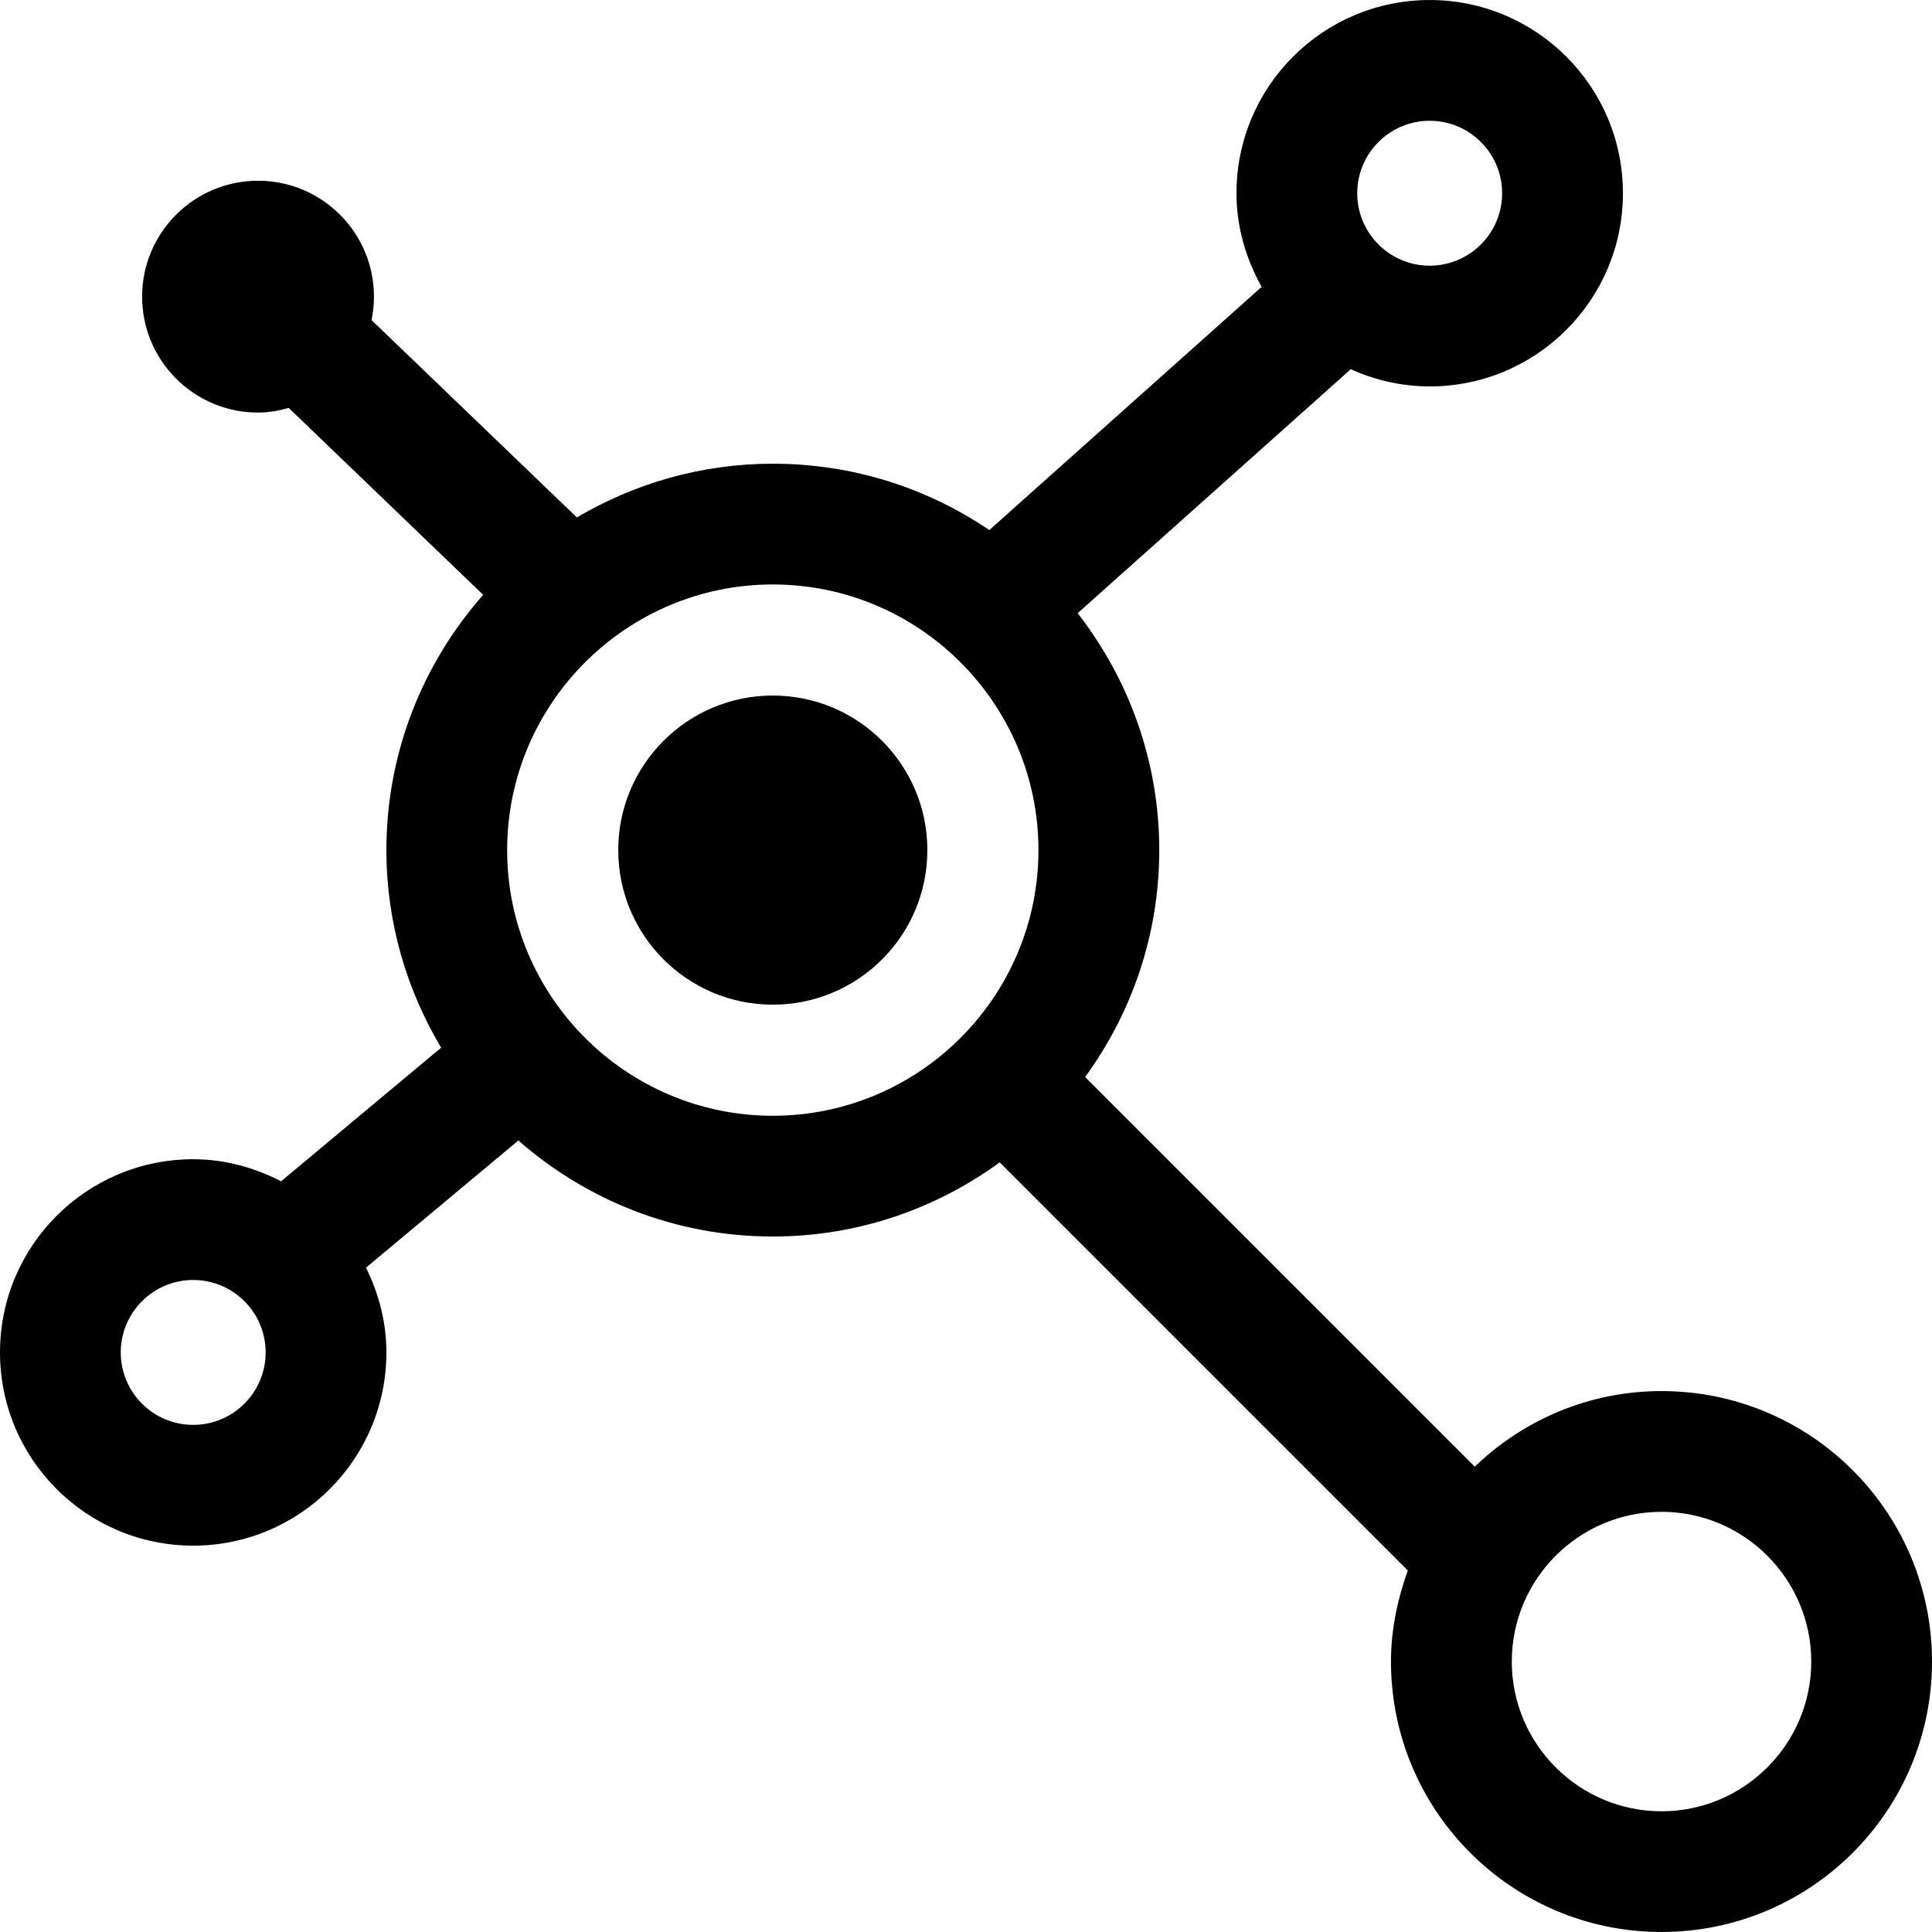 <?xml version="1.0" encoding="iso-8859-1"?>
<!-- Uploaded to: SVG Repo, www.svgrepo.com, Generator: SVG Repo Mixer Tools -->
<svg fill="#000000" height="800px" width="800px" version="1.1" id="Capa_1" xmlns="http://www.w3.org/2000/svg" xmlns:xlink="http://www.w3.org/1999/xlink" 
	 viewBox="0 0 490 490" xml:space="preserve">
<g id="Business_1_Bold_48_">
	<circle cx="196" cy="215.608" r="39.2"/>
	<path d="M421.4,352.808c-18.421,0-35.066,7.35-47.377,19.171l-98.812-98.812c11.775-16.17,18.804-36.015,18.804-57.544
		c0-22.678-7.779-43.488-20.702-60.102l69.274-61.878c6.125,2.756,12.878,4.364,20.029,4.364c27.057,0,49-21.943,49-49
		c0-27.057-21.958-49-49.015-49c-27.057,0-49,21.943-49,49c0,8.667,2.435,16.691,6.385,23.75l-69.075,61.679
		c-15.665-10.627-34.56-16.828-54.911-16.828c-18.161,0-35.111,5.023-49.689,13.628L94.233,81.179
		c0.398-1.914,0.613-3.905,0.613-5.941c0-16.231-13.169-29.4-29.4-29.4c-16.231,0-29.4,13.169-29.4,29.4
		c0,16.231,13.169,29.4,29.4,29.4c2.71,0,5.283-0.49,7.779-1.179l49.322,47.407C107.31,168.154,98,190.771,98,215.608
		c0,18.329,5.13,35.433,13.888,50.103l-40.593,33.887c-6.722-3.445-14.225-5.589-22.295-5.589c-27.057,0-49,21.943-49,49
		c0,27.057,21.943,49,49,49c27.057,0,49-21.943,49-49c0-7.748-1.96-14.991-5.176-21.499l38.649-32.263
		c17.242,15.129,39.782,24.362,64.527,24.362c21.53,0,41.374-7.028,57.545-18.804l103.512,103.513
		c-2.603,7.243-4.272,14.945-4.272,23.076c0,37.883,30.717,68.6,68.6,68.6c37.883,0,68.615-30.702,68.615-68.585
		C490,383.525,459.283,352.808,421.4,352.808z M362.6,30.633c10.137,0,18.375,8.238,18.375,18.375s-8.238,18.375-18.375,18.375
		s-18.375-8.238-18.375-18.375S352.463,30.633,362.6,30.633z M49,361.383c-10.137,0-18.375-8.238-18.375-18.375
		S38.863,324.633,49,324.633c10.137,0,18.375,8.238,18.375,18.375S59.137,361.383,49,361.383z M196,282.983
		c-37.148,0-67.375-30.227-67.375-67.375c0-37.148,30.227-67.375,67.375-67.375c37.148,0,67.375,30.227,67.375,67.375
		C263.375,252.756,233.148,282.983,196,282.983z M421.4,459.383c-20.932,0-37.975-17.027-37.975-37.975
		c0-20.948,17.043-37.975,37.975-37.975c20.932,0,37.975,17.043,37.975,37.975C459.375,442.34,442.347,459.383,421.4,459.383z"/>
</g>
</svg>